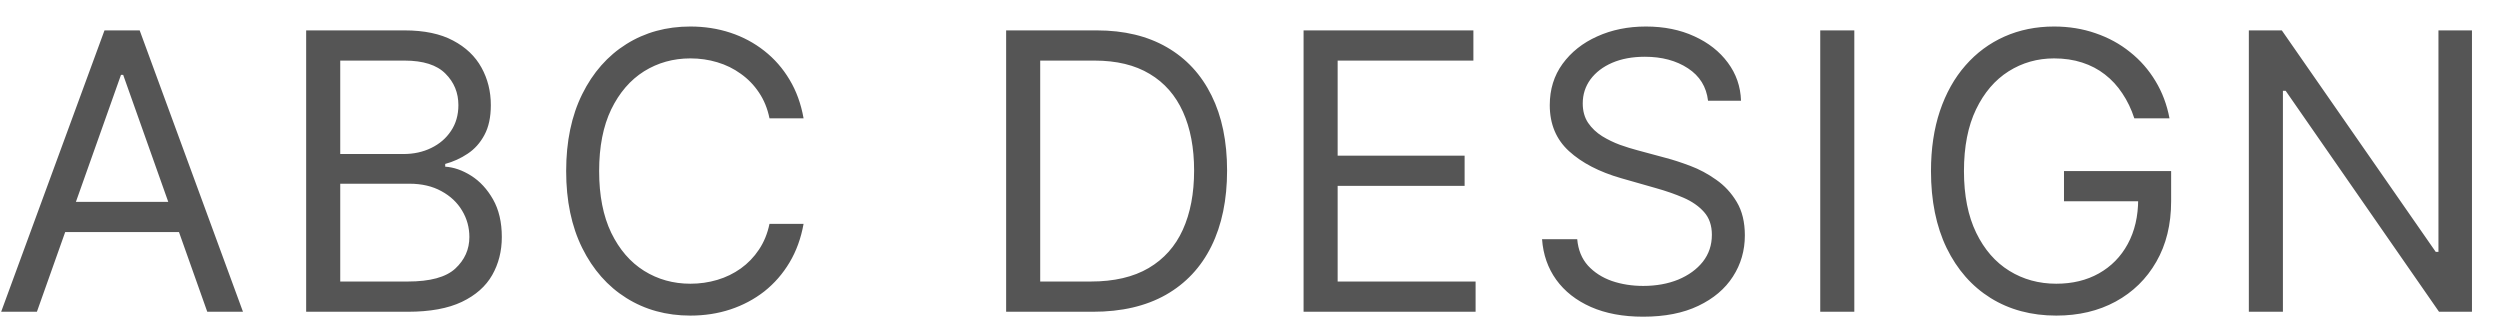 <svg width="84" height="11" viewBox="0 0 84 11" fill="none" xmlns="http://www.w3.org/2000/svg">
<path d="M1.24 10.475H0.039L3.511 1.021H4.693L8.164 10.475H6.964L4.139 2.516H4.065L1.24 10.475ZM1.683 6.782H6.521V7.798H1.683V6.782ZM10.287 10.475V1.021H13.592C14.251 1.021 14.794 1.134 15.222 1.362C15.65 1.587 15.968 1.89 16.178 2.272C16.387 2.65 16.492 3.07 16.492 3.532C16.492 3.938 16.419 4.274 16.275 4.538C16.133 4.803 15.945 5.012 15.711 5.166C15.481 5.32 15.23 5.434 14.959 5.508V5.6C15.248 5.619 15.539 5.72 15.832 5.905C16.124 6.089 16.369 6.354 16.566 6.699C16.762 7.044 16.861 7.465 16.861 7.964C16.861 8.438 16.753 8.864 16.538 9.242C16.322 9.621 15.982 9.921 15.518 10.143C15.053 10.364 14.448 10.475 13.703 10.475H10.287ZM11.432 9.459H13.703C14.451 9.459 14.982 9.315 15.296 9.026C15.613 8.733 15.771 8.379 15.771 7.964C15.771 7.644 15.69 7.348 15.527 7.077C15.364 6.803 15.131 6.585 14.83 6.422C14.528 6.256 14.171 6.173 13.759 6.173H11.432V9.459ZM11.432 5.175H13.556C13.9 5.175 14.211 5.108 14.488 4.972C14.768 4.837 14.99 4.646 15.153 4.4C15.319 4.154 15.402 3.864 15.402 3.532C15.402 3.116 15.258 2.764 14.968 2.475C14.679 2.182 14.22 2.036 13.592 2.036H11.432V5.175ZM27 3.975H25.855C25.788 3.646 25.669 3.356 25.5 3.107C25.334 2.858 25.13 2.649 24.89 2.479C24.653 2.307 24.39 2.178 24.101 2.092C23.812 2.005 23.51 1.962 23.196 1.962C22.624 1.962 22.105 2.107 21.64 2.396C21.179 2.686 20.811 3.112 20.537 3.675C20.266 4.238 20.131 4.929 20.131 5.748C20.131 6.566 20.266 7.257 20.537 7.821C20.811 8.384 21.179 8.81 21.64 9.099C22.105 9.389 22.624 9.533 23.196 9.533C23.51 9.533 23.812 9.49 24.101 9.404C24.39 9.318 24.653 9.19 24.89 9.021C25.13 8.849 25.334 8.638 25.5 8.388C25.669 8.136 25.788 7.847 25.855 7.521H27C26.914 8.004 26.757 8.436 26.529 8.818C26.302 9.199 26.018 9.524 25.68 9.792C25.341 10.056 24.961 10.258 24.54 10.397C24.121 10.535 23.673 10.604 23.196 10.604C22.39 10.604 21.673 10.407 21.045 10.013C20.417 9.62 19.923 9.059 19.563 8.333C19.203 7.607 19.023 6.745 19.023 5.748C19.023 4.751 19.203 3.889 19.563 3.163C19.923 2.436 20.417 1.876 21.045 1.482C21.673 1.088 22.39 0.891 23.196 0.891C23.673 0.891 24.121 0.961 24.54 1.099C24.961 1.238 25.341 1.441 25.68 1.708C26.018 1.973 26.302 2.296 26.529 2.678C26.757 3.056 26.914 3.489 27 3.975ZM36.724 10.475H33.806V1.021H36.853C37.77 1.021 38.555 1.21 39.208 1.588C39.86 1.964 40.36 2.504 40.708 3.209C41.056 3.91 41.23 4.751 41.23 5.729C41.23 6.714 41.054 7.562 40.703 8.273C40.353 8.981 39.842 9.526 39.171 9.907C38.5 10.286 37.684 10.475 36.724 10.475ZM34.951 9.459H36.65C37.432 9.459 38.08 9.309 38.594 9.007C39.108 8.705 39.491 8.276 39.743 7.719C39.996 7.162 40.122 6.499 40.122 5.729C40.122 4.966 39.997 4.309 39.748 3.758C39.498 3.204 39.126 2.779 38.631 2.484C38.135 2.185 37.518 2.036 36.779 2.036H34.951V9.459ZM43.8 10.475V1.021H49.506V2.036H44.945V5.231H49.211V6.246H44.945V9.459H49.58V10.475H43.8ZM57.39 3.384C57.335 2.916 57.11 2.553 56.716 2.295C56.322 2.036 55.839 1.907 55.267 1.907C54.848 1.907 54.482 1.975 54.168 2.11C53.857 2.245 53.614 2.432 53.438 2.669C53.266 2.906 53.18 3.175 53.18 3.477C53.18 3.729 53.24 3.946 53.36 4.127C53.483 4.306 53.64 4.455 53.831 4.575C54.022 4.692 54.222 4.789 54.431 4.866C54.64 4.94 54.833 5 55.008 5.046L55.968 5.305C56.215 5.369 56.488 5.459 56.79 5.572C57.095 5.686 57.386 5.842 57.663 6.039C57.943 6.233 58.173 6.482 58.355 6.787C58.537 7.091 58.627 7.465 58.627 7.908C58.627 8.419 58.493 8.881 58.226 9.293C57.961 9.706 57.573 10.034 57.062 10.277C56.555 10.52 55.938 10.641 55.211 10.641C54.534 10.641 53.948 10.532 53.452 10.313C52.96 10.095 52.572 9.79 52.289 9.399C52.009 9.009 51.85 8.555 51.813 8.038H52.995C53.026 8.395 53.146 8.69 53.355 8.924C53.568 9.155 53.836 9.327 54.159 9.441C54.485 9.552 54.836 9.607 55.211 9.607C55.648 9.607 56.041 9.536 56.388 9.395C56.736 9.25 57.012 9.05 57.215 8.795C57.418 8.536 57.519 8.235 57.519 7.89C57.519 7.576 57.432 7.321 57.256 7.124C57.081 6.927 56.85 6.767 56.564 6.643C56.278 6.52 55.968 6.413 55.636 6.32L54.472 5.988C53.734 5.776 53.149 5.472 52.718 5.078C52.287 4.684 52.072 4.169 52.072 3.532C52.072 3.003 52.215 2.541 52.501 2.147C52.791 1.75 53.178 1.442 53.665 1.224C54.154 1.002 54.7 0.891 55.303 0.891C55.913 0.891 56.455 1.001 56.928 1.219C57.403 1.435 57.778 1.73 58.055 2.105C58.335 2.481 58.483 2.907 58.498 3.384H57.39ZM62.305 1.021V10.475H61.16V1.021H62.305ZM71.713 3.975C71.612 3.664 71.478 3.386 71.312 3.14C71.148 2.89 70.953 2.678 70.725 2.502C70.501 2.327 70.245 2.193 69.959 2.101C69.673 2.008 69.359 1.962 69.017 1.962C68.457 1.962 67.948 2.107 67.489 2.396C67.031 2.686 66.666 3.112 66.395 3.675C66.124 4.238 65.989 4.929 65.989 5.748C65.989 6.566 66.126 7.257 66.4 7.821C66.674 8.384 67.044 8.81 67.512 9.099C67.98 9.389 68.506 9.533 69.091 9.533C69.633 9.533 70.11 9.418 70.522 9.187C70.938 8.953 71.261 8.624 71.492 8.199C71.725 7.771 71.843 7.268 71.843 6.69L72.193 6.763H69.35V5.748H72.95V6.763C72.95 7.542 72.784 8.219 72.452 8.795C72.123 9.37 71.667 9.816 71.085 10.133C70.507 10.447 69.842 10.604 69.091 10.604C68.254 10.604 67.518 10.407 66.884 10.013C66.254 9.62 65.761 9.059 65.407 8.333C65.056 7.607 64.881 6.745 64.881 5.748C64.881 5 64.981 4.327 65.181 3.73C65.384 3.13 65.67 2.619 66.04 2.198C66.409 1.776 66.846 1.453 67.351 1.228C67.855 1.004 68.411 0.891 69.017 0.891C69.516 0.891 69.981 0.967 70.411 1.117C70.845 1.265 71.232 1.476 71.57 1.75C71.912 2.021 72.196 2.345 72.424 2.724C72.652 3.1 72.809 3.517 72.895 3.975H71.713ZM83.058 1.021V10.475H81.951L76.799 3.052H76.706V10.475H75.561V1.021H76.669L81.84 8.462H81.932V1.021H83.058Z" fill="#555555"/>
</svg>

